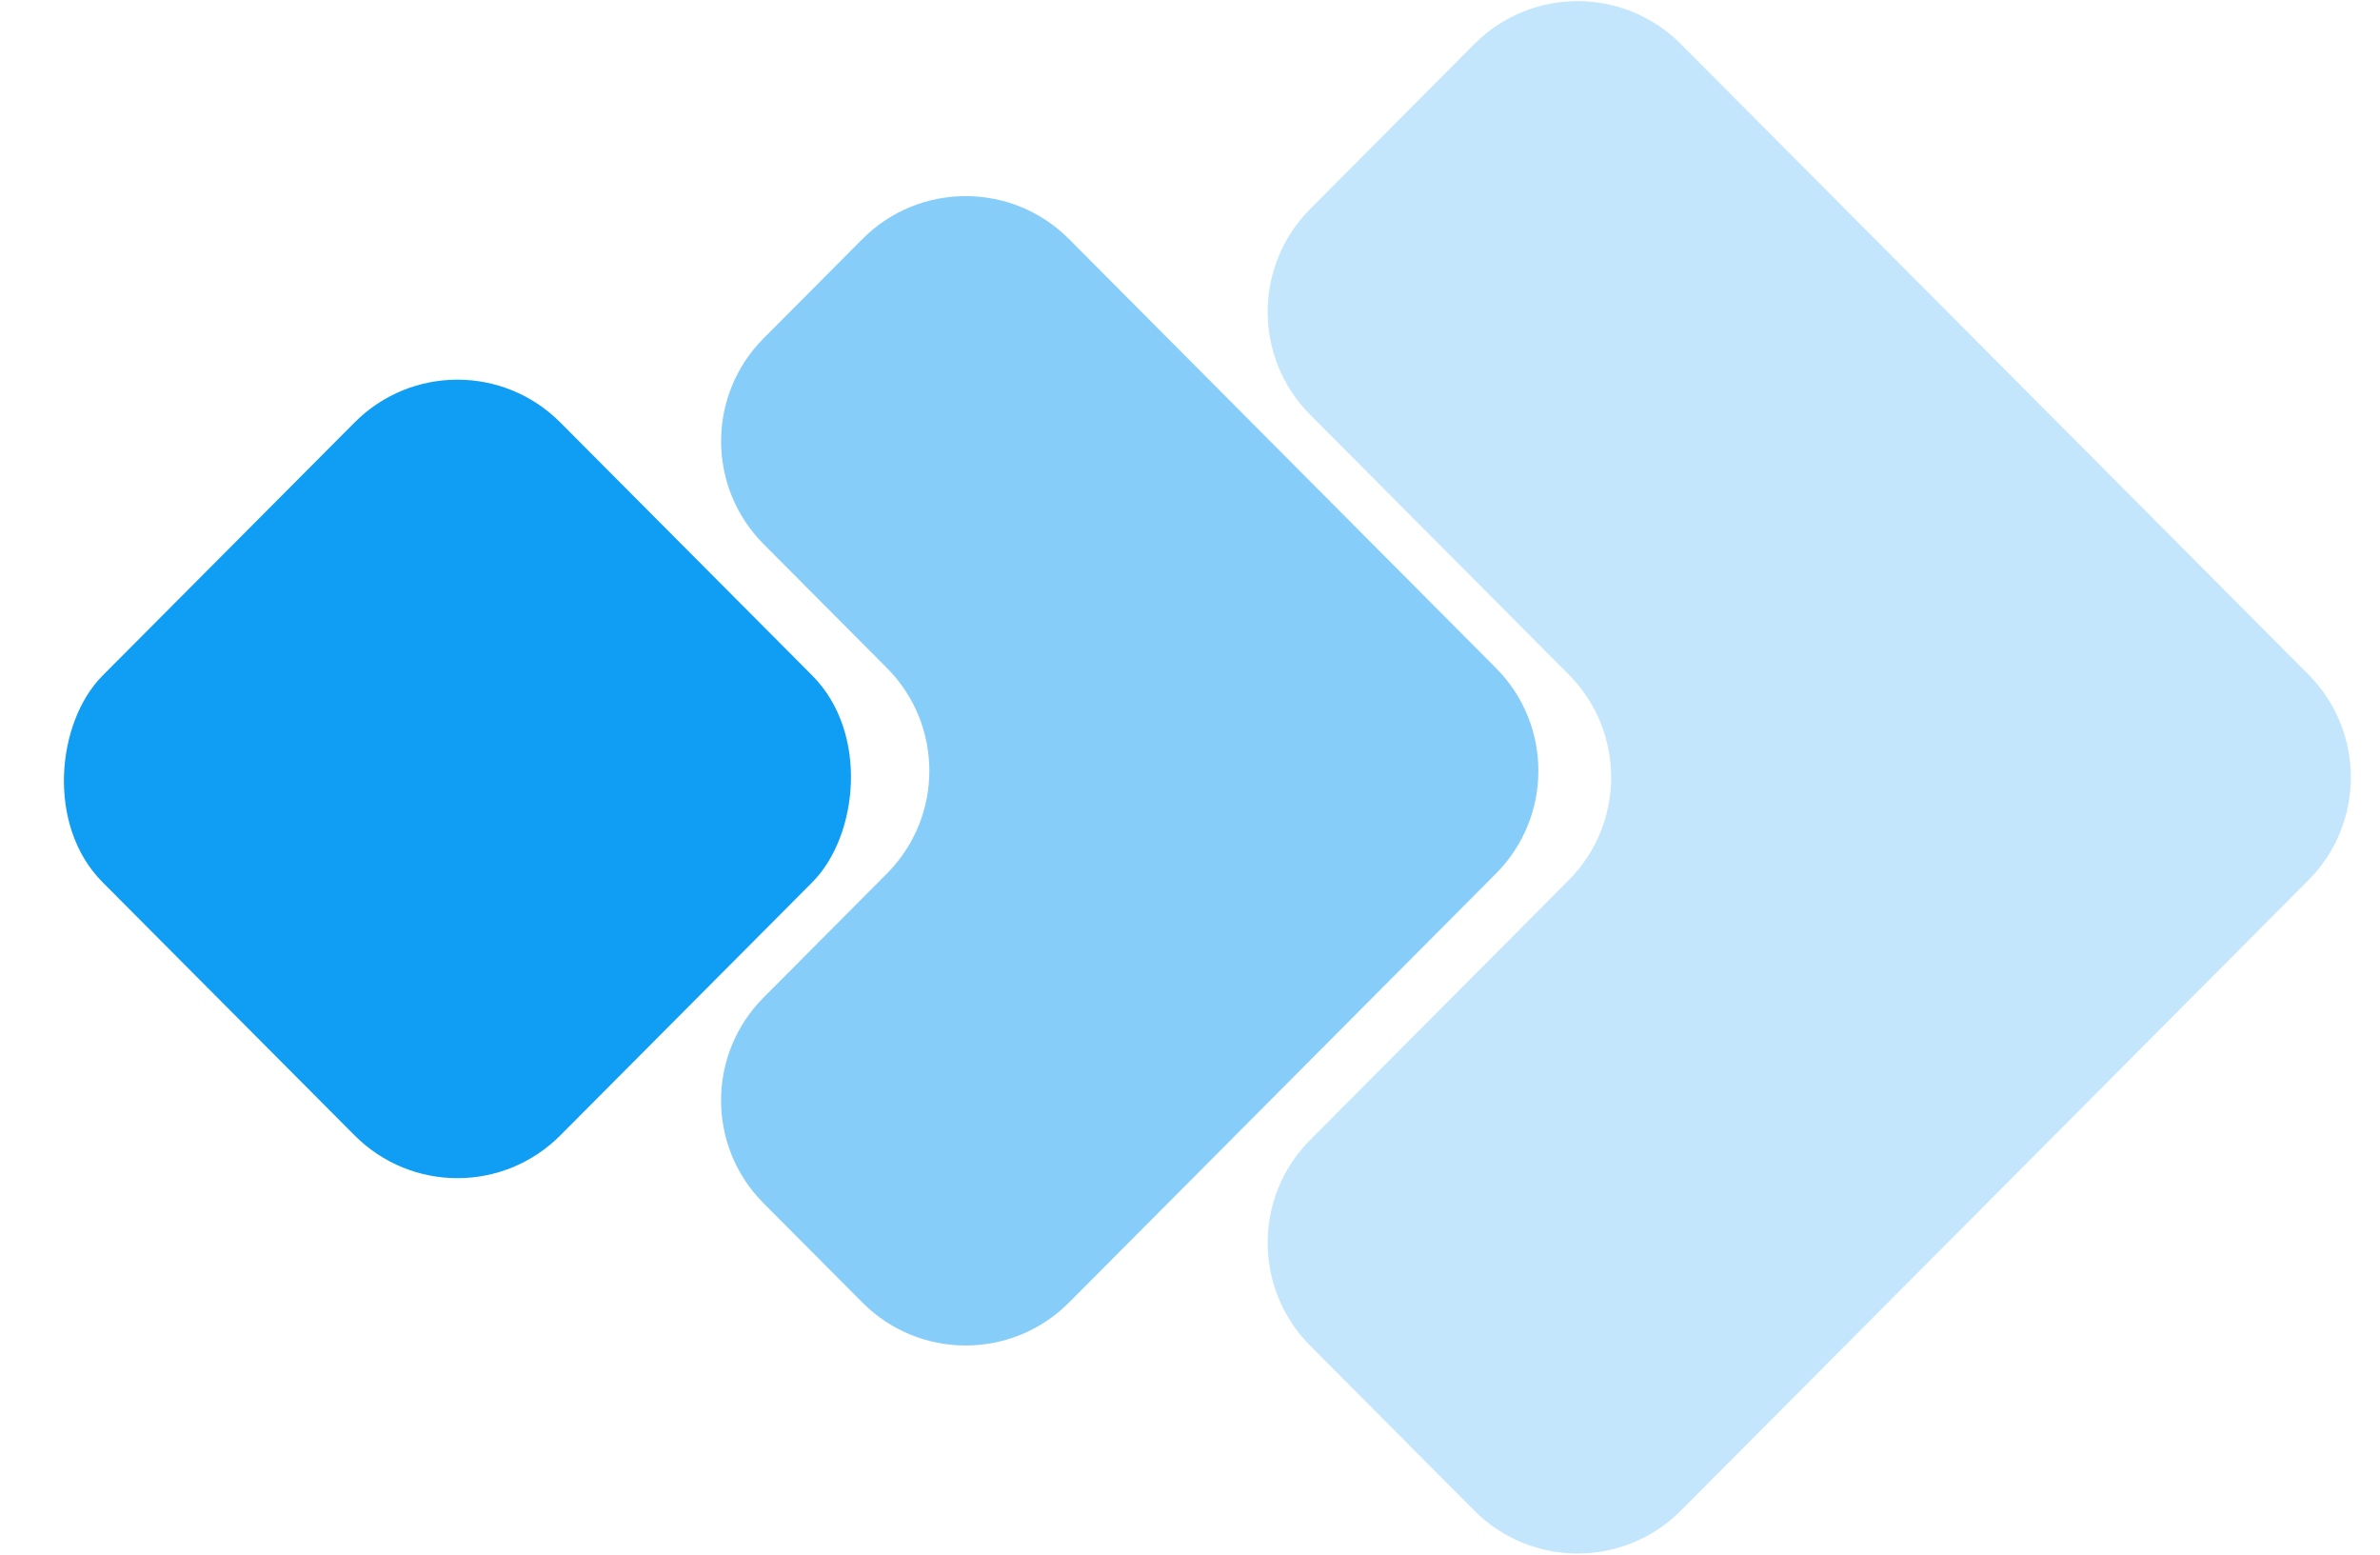 <svg width="49" height="32" viewBox="0 0 49 32" fill="none" xmlns="http://www.w3.org/2000/svg">
<path fill-rule="evenodd" clip-rule="evenodd" d="M47.526 18.117C48.691 16.946 48.691 15.054 47.526 13.883L34.606 0.907C33.433 -0.271 31.527 -0.271 30.354 0.907L26.973 4.303C25.808 5.473 25.808 7.366 26.973 8.536L32.297 13.883C33.462 15.054 33.462 16.946 32.297 18.117L26.973 23.464C25.808 24.634 25.808 26.527 26.973 27.697L30.354 31.093C31.527 32.271 33.433 32.271 34.606 31.093L47.526 18.117Z" fill="#109DF4" fill-opacity="0.25"/>
<path fill-rule="evenodd" clip-rule="evenodd" d="M30.798 17.982C31.964 16.812 31.964 14.919 30.798 13.749L22.008 4.92C20.835 3.742 18.928 3.742 17.756 4.92L15.72 6.965C14.555 8.135 14.555 10.028 15.72 11.198L18.259 13.748C19.425 14.919 19.425 16.811 18.259 17.982L15.72 20.533C14.554 21.703 14.554 23.596 15.72 24.766L17.756 26.811C18.928 27.989 20.835 27.989 22.008 26.811L30.798 17.982Z" fill="#109DF4" fill-opacity="0.5"/>
<rect width="13.348" height="13.348" rx="3" transform="matrix(0.706 0.709 -0.706 0.709 9.418 6.569)" fill="#109DF4"/>
</svg>
